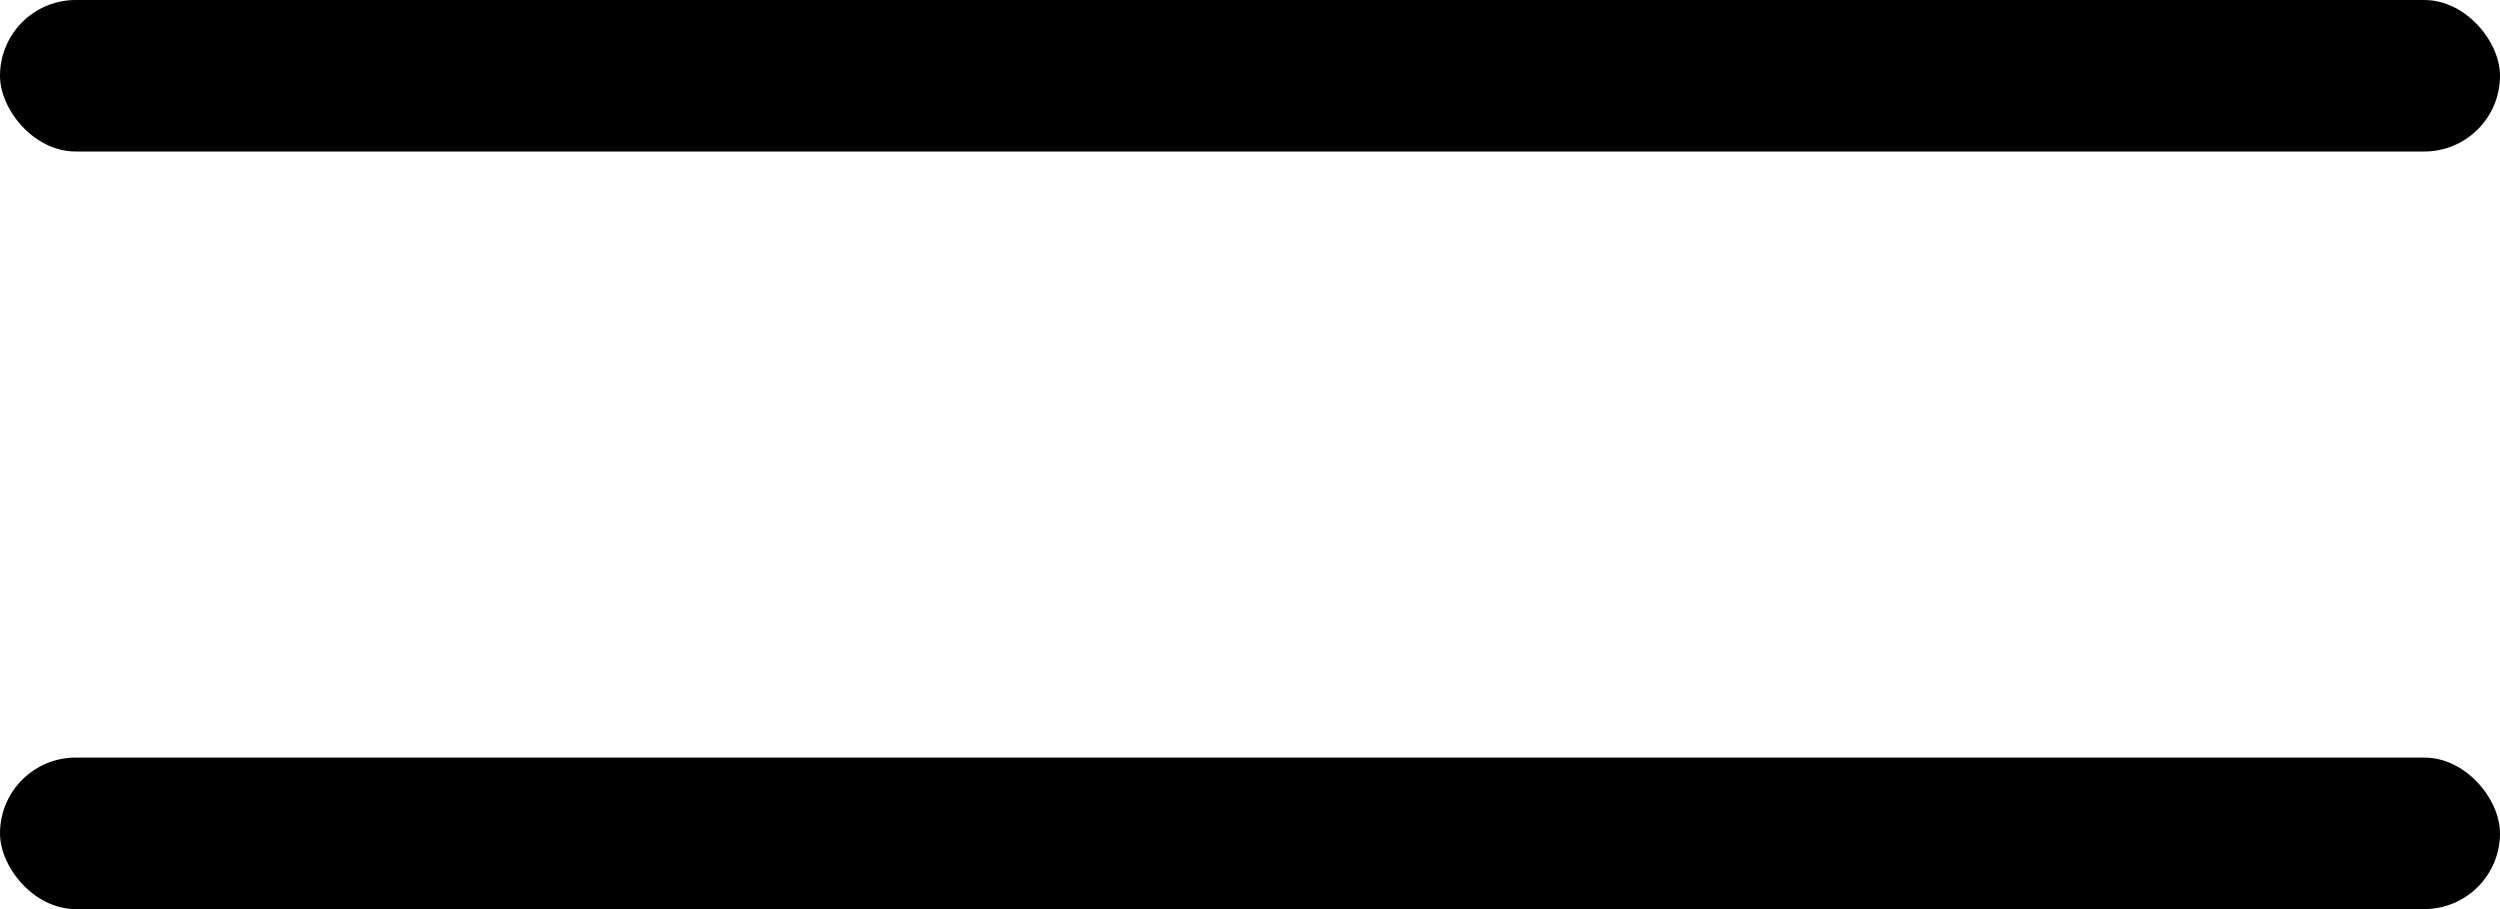 <?xml version="1.0" encoding="UTF-8"?> <svg xmlns="http://www.w3.org/2000/svg" width="33" height="12" viewBox="0 0 33 12" fill="none"> <rect width="33" height="2" rx="1" fill="black"></rect> <rect y="10" width="33" height="2" rx="1" fill="black"></rect> </svg> 